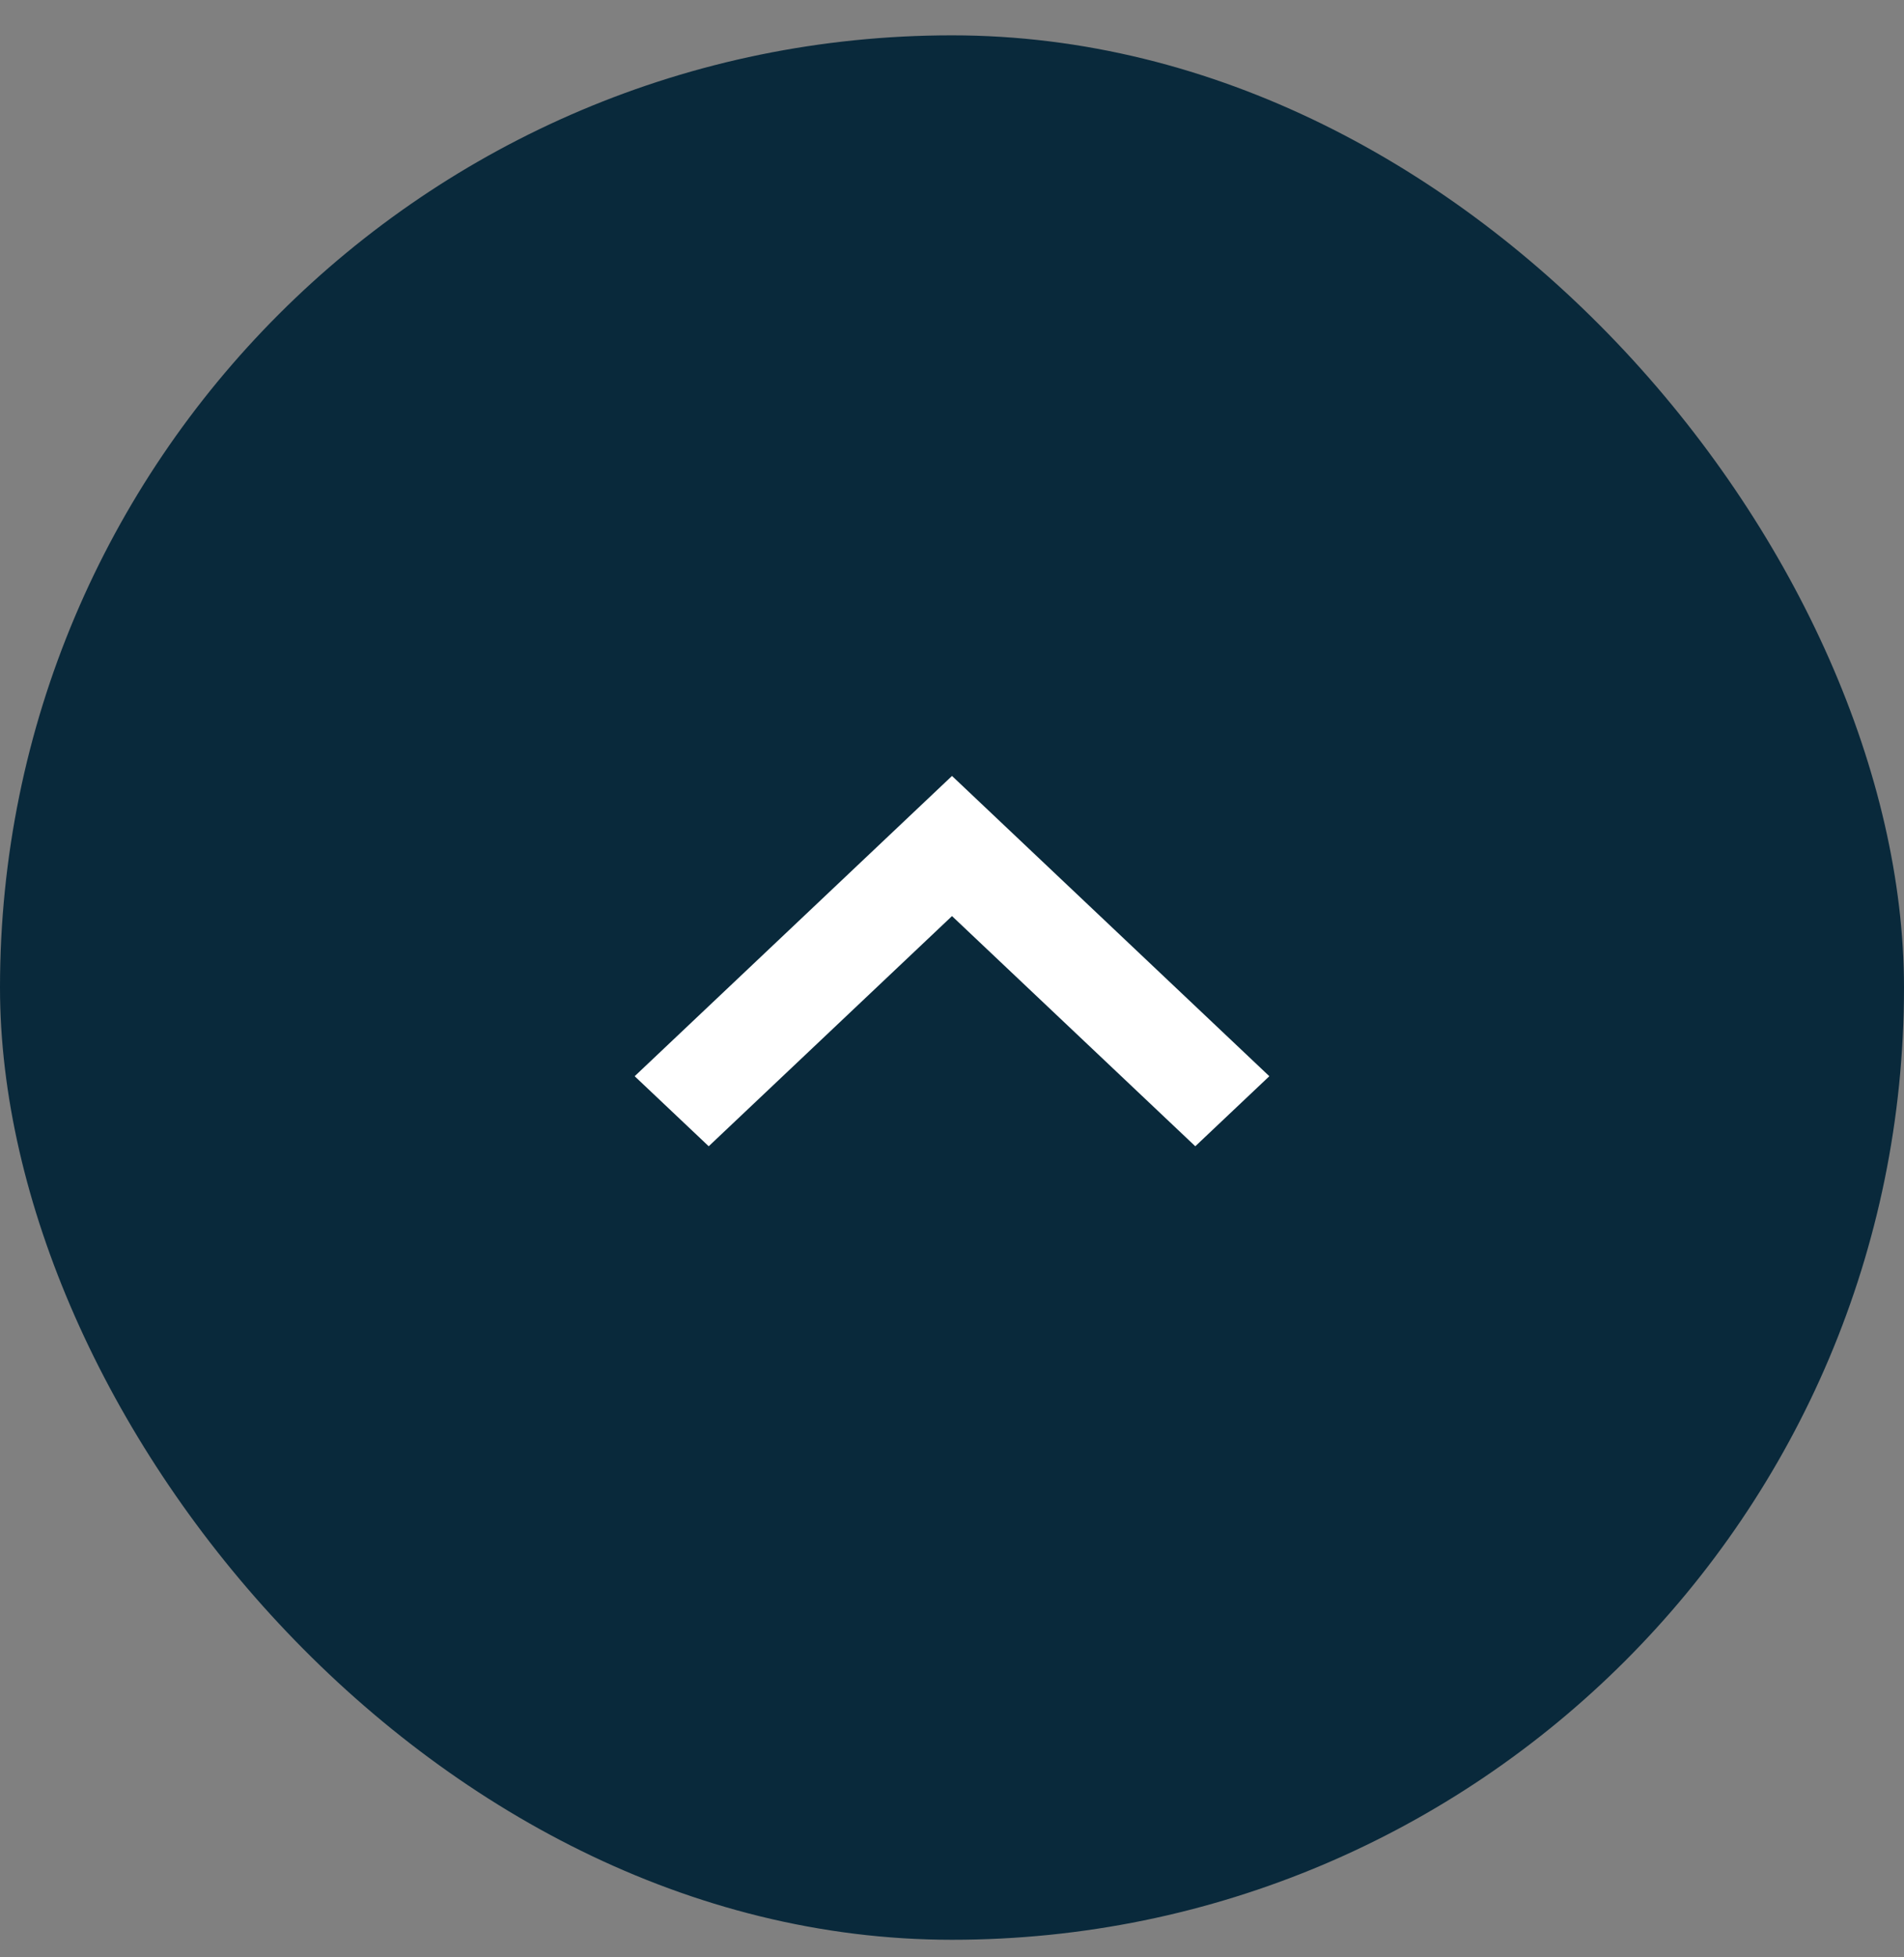 <svg width="36" height="37" viewBox="0 0 36 37" fill="none" xmlns="http://www.w3.org/2000/svg">
<rect x="0" y="0" width="36" height="37" fill="#808080" stroke="none"/>
<rect y="0.668" width="36" height="36" rx="18" fill="#09293B"/>
<path fill-rule="evenodd" clip-rule="evenodd" d="M22.6 21.668L24 20.344L18 14.668L12 20.344L13.4 21.668L18 17.317L22.6 21.668Z" fill="white"/>
</svg>
